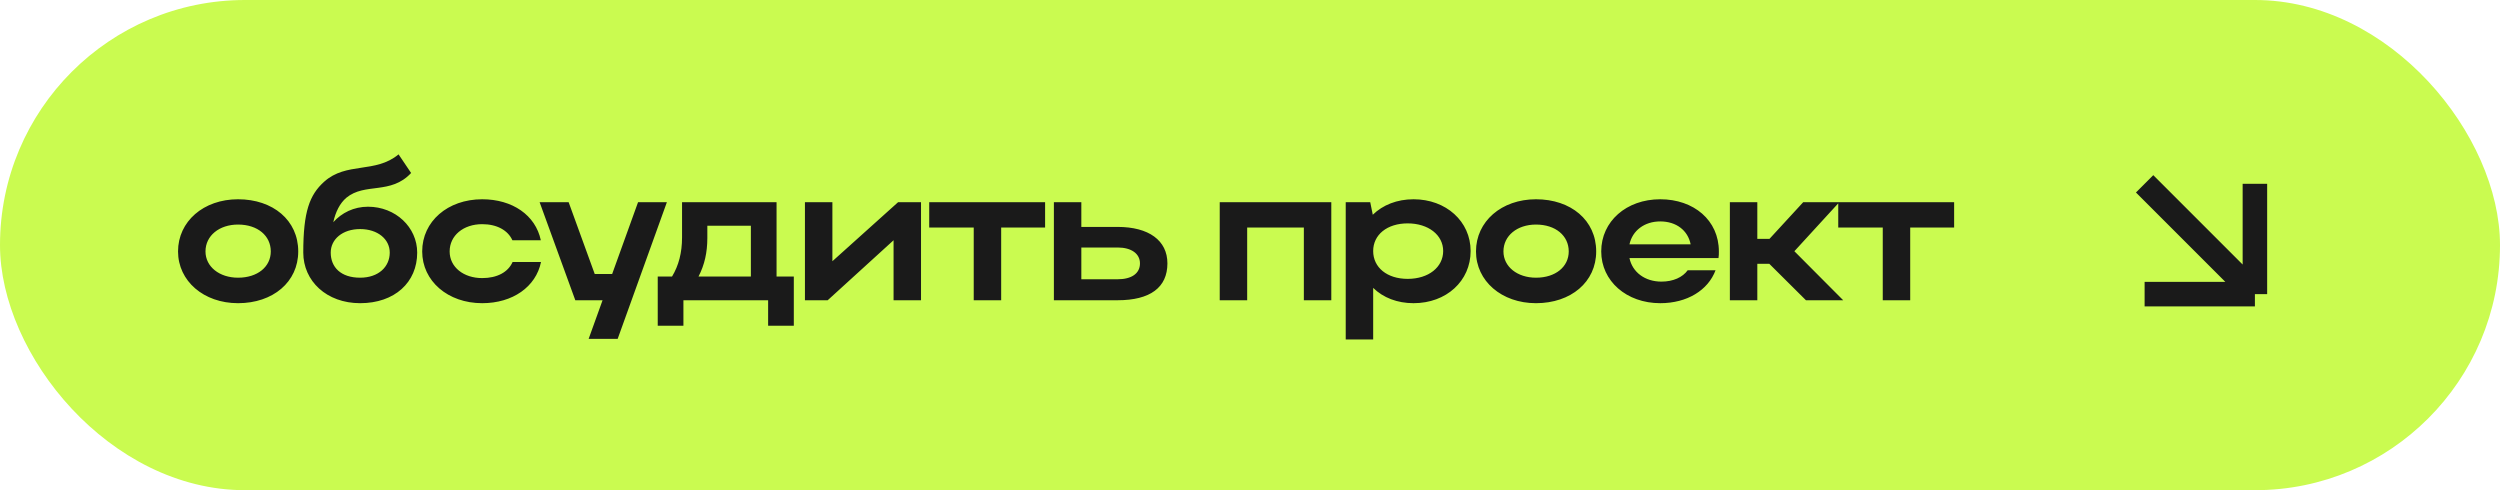 <?xml version="1.0" encoding="UTF-8"?> <svg xmlns="http://www.w3.org/2000/svg" width="204" height="40" viewBox="0 0 204 40" fill="none"><rect width="204" height="40" rx="20" fill="#CAFB50"></rect><path d="M14.528 20.516C14.528 18.068 16.608 16.26 19.424 16.26C22.272 16.26 24.336 17.972 24.336 20.516C24.336 23.012 22.272 24.74 19.424 24.74C16.624 24.74 14.528 22.932 14.528 20.516ZM16.768 20.516C16.768 21.764 17.904 22.66 19.424 22.66C21.024 22.66 22.096 21.764 22.096 20.516C22.096 19.236 21.024 18.324 19.424 18.324C17.888 18.324 16.768 19.236 16.768 20.516ZM24.747 20.612C24.747 17.268 25.259 15.908 26.443 14.836C28.267 13.188 30.619 14.18 32.523 12.596L33.547 14.116C31.883 15.908 29.787 14.884 28.267 16.132C27.723 16.596 27.387 17.284 27.195 18.132C27.883 17.364 28.875 16.868 30.027 16.868C32.283 16.868 34.043 18.548 34.043 20.612C34.043 23.044 32.203 24.74 29.387 24.74C26.651 24.74 24.747 22.932 24.747 20.612ZM26.987 20.612C26.987 21.796 27.803 22.66 29.387 22.66C30.891 22.66 31.803 21.764 31.803 20.612C31.803 19.508 30.811 18.692 29.387 18.692C27.947 18.692 26.987 19.524 26.987 20.612ZM36.691 20.516C36.691 21.796 37.827 22.692 39.347 22.692C40.563 22.692 41.459 22.212 41.827 21.38H44.147C43.731 23.412 41.827 24.74 39.347 24.74C36.547 24.74 34.451 22.932 34.451 20.516C34.451 18.068 36.531 16.26 39.347 16.26C41.811 16.26 43.699 17.556 44.131 19.604H41.811C41.443 18.788 40.547 18.292 39.347 18.292C37.811 18.292 36.691 19.22 36.691 20.516ZM50.401 27.652H48.033L49.169 24.5H46.945L44.033 16.5H46.401L48.529 22.356H49.953L52.065 16.5H54.417L50.401 27.652ZM53.671 22.564H54.839C55.383 21.668 55.655 20.612 55.655 19.38V16.5H63.367V22.564H64.775V26.58H62.679V24.5H55.767V26.58H53.671V22.564ZM56.999 22.564H61.271V18.42H57.719V19.412C57.719 20.596 57.495 21.604 56.999 22.564ZM75.155 24.5H72.915V19.604L67.539 24.5H65.683V16.5H67.923V21.316L73.283 16.5H75.155V24.5ZM79.456 24.5V18.564H75.824V16.5H85.28V18.564H81.696V24.5H79.456ZM85.997 16.5H88.237V18.516H91.197C93.741 18.516 95.261 19.62 95.261 21.492C95.261 23.46 93.853 24.5 91.197 24.5H85.997V16.5ZM93.021 21.492C93.021 20.708 92.333 20.196 91.197 20.196H88.237V22.788H91.197C92.349 22.788 93.021 22.308 93.021 21.492ZM99.53 16.5H108.634V24.5H106.394V18.564H101.77V24.5H99.53V16.5ZM109.811 16.5H111.811L112.019 17.524C112.835 16.724 114.003 16.26 115.347 16.26C118.003 16.26 120.003 18.068 120.003 20.484C120.003 22.932 118.019 24.74 115.347 24.74C114.019 24.74 112.867 24.292 112.051 23.492V27.7H109.811V16.5ZM117.763 20.484C117.763 19.172 116.547 18.228 114.867 18.228C113.187 18.228 112.051 19.156 112.051 20.484C112.051 21.828 113.187 22.756 114.867 22.756C116.579 22.756 117.763 21.796 117.763 20.484ZM120.441 20.516C120.441 18.068 122.521 16.26 125.337 16.26C128.185 16.26 130.249 17.972 130.249 20.516C130.249 23.012 128.185 24.74 125.337 24.74C122.537 24.74 120.441 22.932 120.441 20.516ZM122.681 20.516C122.681 21.764 123.817 22.66 125.337 22.66C126.937 22.66 128.009 21.764 128.009 20.516C128.009 19.236 126.937 18.324 125.337 18.324C123.801 18.324 122.681 19.236 122.681 20.516ZM140.229 21.06H132.964C133.204 22.212 134.228 22.98 135.572 22.98C136.532 22.98 137.3 22.628 137.717 22.052H139.989C139.38 23.684 137.668 24.74 135.477 24.74C132.724 24.74 130.66 22.932 130.66 20.516C130.66 18.068 132.708 16.26 135.477 16.26C138.212 16.26 140.26 17.972 140.26 20.516C140.26 20.692 140.26 20.884 140.229 21.06ZM132.964 19.94H137.957C137.733 18.804 136.788 18.068 135.477 18.068C134.181 18.068 133.204 18.82 132.964 19.94ZM143.397 21.524V24.5H141.157V16.5H143.397V19.492H144.389L147.141 16.5H150.085L146.421 20.5L150.405 24.5H147.365L144.373 21.524H143.397ZM153.633 24.5V18.564H150.001V16.5H159.457V18.564H155.873V24.5H153.633Z" fill="#1A1A1A"></path><path d="M175 15L184 24M184 24V15M184 24H175" stroke="#1A1A1A" stroke-width="2"></path></svg> 